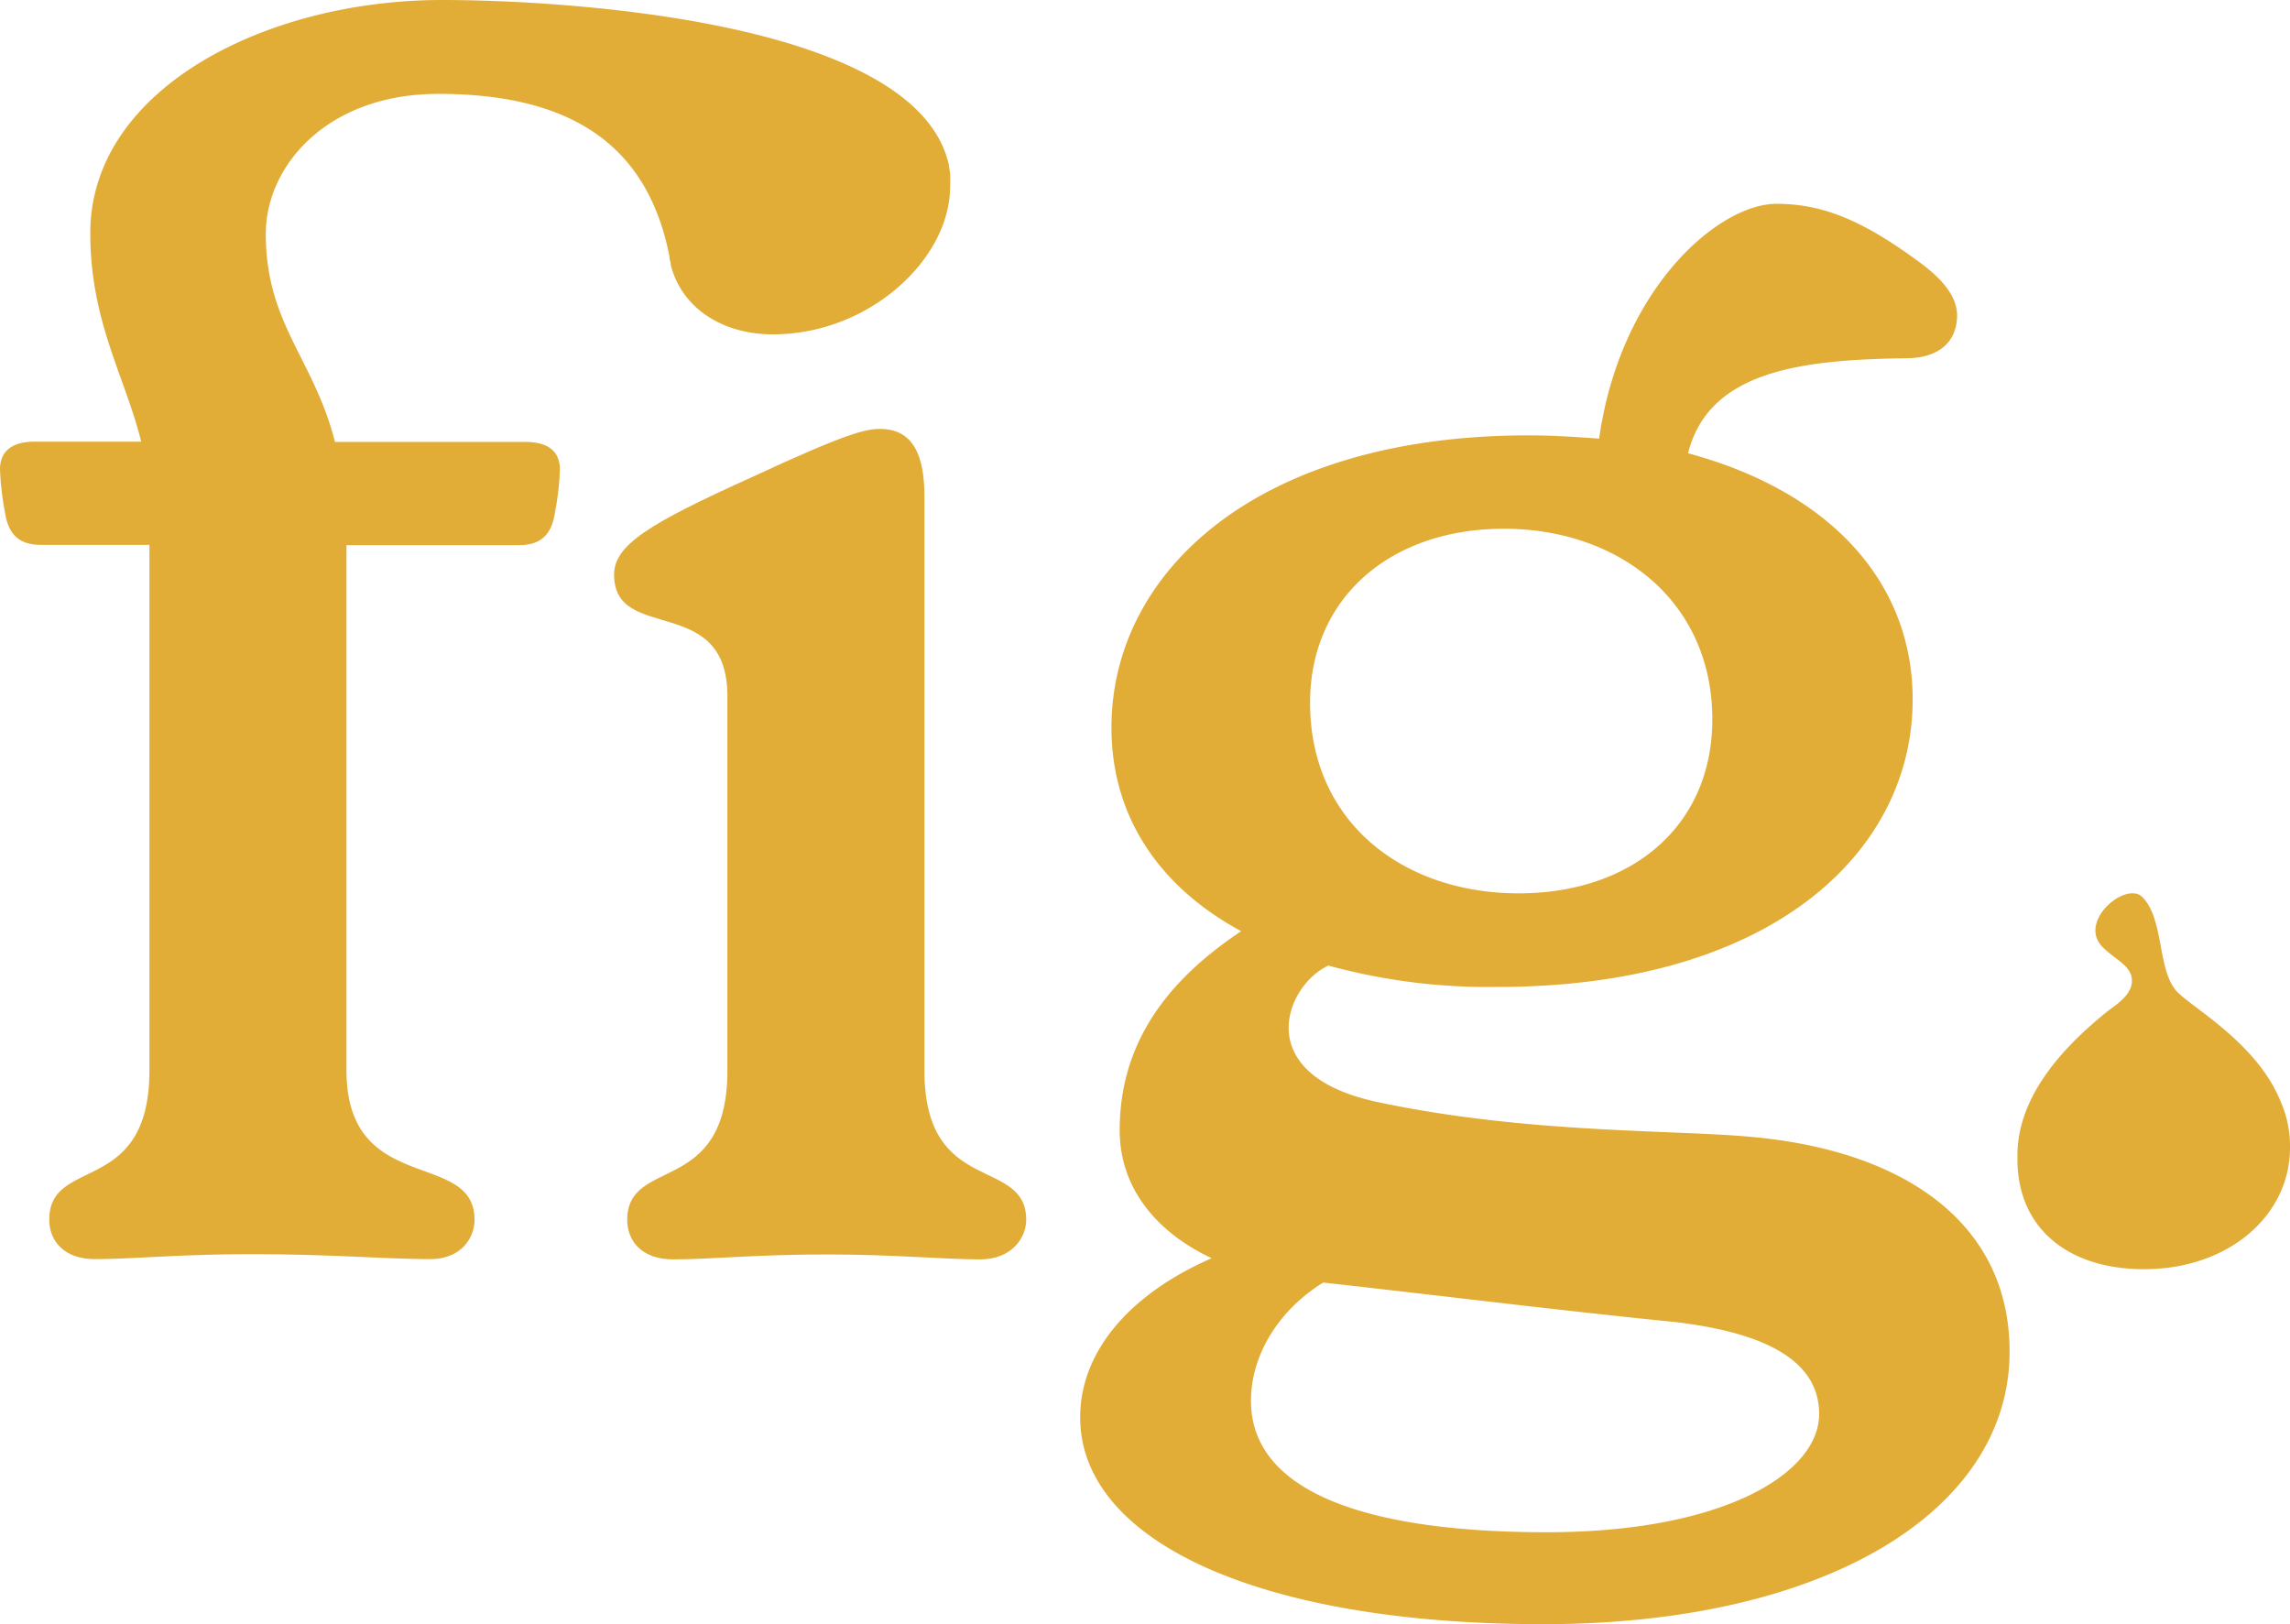 <svg id="Layer_1" data-name="Layer 1" xmlns="http://www.w3.org/2000/svg" viewBox="0 0 331 234.77"><defs><style>.cls-1{fill:#e2ad37;}</style></defs><path id="fullLogo" class="cls-1" d="M148.33,176.34c0,2.61-2.13,5.7-6.64,5.7-5.46,0-12.1-.71-22.31-.71s-16.61.71-22.07.71c-4.75,0-6.65-2.85-6.65-5.7,0-9.25,14.48-3.32,14.48-21.6V100.63c0-14.95-16.38-7.59-16.38-17.56,0-4.27,5-7.36,19.7-14C122.23,62.66,125.08,62,127.21,62c4.75,0,6.41,3.79,6.41,9.73v83.06C133.62,173,148.33,167.09,148.33,176.34Z"/><path id="fullLogo-2" data-name="fullLogo" class="cls-1" d="M137.34,25.53c0-.12,0-.24,0-.36a11.17,11.17,0,0,0-.19-1.18s0-.1,0-.15C132.51,2.87,81.32,0,63.87,0,38.51,0,13.05,12.82,13.05,33.7c0,12.82,5,20.65,7.36,30.14H5c-3.32,0-5,1.43-5,4a41.46,41.46,0,0,0,.71,6.17c.48,3.32,2.14,4.75,5.22,4.75H21.6v75.94c0,18.28-14.48,12.35-14.48,21.6,0,2.85,1.9,5.7,6.65,5.7,5.46,0,12.1-.71,22.54-.71,11.63,0,19.46.71,25.87.71,4.51,0,6.41-3.09,6.41-5.7,0-10.21-18.51-3.32-18.51-21.6V78.8H75c3.08,0,4.74-1.43,5.22-4.75a40.17,40.17,0,0,0,.71-6.17c0-2.61-1.66-4-5-4H48.42c-3.09-12.1-10-17.05-10-30.1,0-9.73,8.79-20.21,24.95-20.21,20.84,0,30.48,8.77,33.39,23.47,0,.34.1.67.18,1,0,.07,0,.14,0,.21h0c1.57,6.27,7.46,10.08,14.76,10.08,14,0,25.63-10.92,25.63-21.36A12.85,12.85,0,0,0,137.34,25.53Z"/><path id="fullLogo-3" data-name="fullLogo" class="cls-1" d="M290.47,195.38c0,23-26.59,39.39-67.41,39.39-41.29,0-66.93-12.1-66.93-29.9,0-9.49,7.12-17.8,19-23-8.07-3.8-13.29-10.21-13.29-18.51,0-13.81,8.31-22.58,17.56-28.76-11.86-6.4-18.75-16.61-18.75-29.42,0-22.55,21.13-42.25,60.29-42.25,3.56,0,6.88.24,10.2.47,3.09-21.83,17.33-33.94,25.63-33.94,6.65,0,12.35,2.38,20.18,8.08,3.32,2.37,5.93,5,5.93,8.06,0,3.57-2.37,6.18-7.36,6.18C260.8,52,247,53.42,244,65.52,264.36,71,276.46,84,276.46,101.12c0,22.07-20.41,41.54-60,41.54A87.5,87.5,0,0,1,192,139.57c-6.18,2.85-11.45,15.78,7.12,19.73,21.25,4.53,42.48,4,53.64,5C275,166.19,290.47,176.63,290.47,195.38Zm-27.53,9c0-7.12-6.65-11.63-20.89-13.29-16.61-1.66-33.7-3.8-50.79-5.7-6.17,3.8-10.44,10.21-10.44,17.09,0,13.05,16.37,19,42.72,19C249.17,221.49,262.94,212.94,262.94,204.4ZM189.36,101.59c0,17.33,13.53,27.54,30.14,27.54,16.38,0,28-9.73,28-25.16,0-17.09-13.53-27.54-30.14-27.54C201,76.43,189.36,86.4,189.36,101.59Z"/><path id="fullLogo-4" data-name="fullLogo" class="cls-1" d="M329.59,159.09c-3.35-8.19-12.42-13.25-14.82-15.65-3-3-1.9-10.56-5.11-13.77-2.37-2.37-9.44,3.53-5.73,7.24,1.89,1.89,4.22,2.69,4.22,4.87s-2.58,3.62-3.82,4.63c-5.16,4.22-12.73,11.46-12.73,20.61,0,.1,0,.2,0,.3s0,.16,0,.24c0,10,7.36,15.9,18.28,15.9,12.34,0,21.12-7.83,21.12-17.56A16,16,0,0,0,329.59,159.09Z"/></svg>